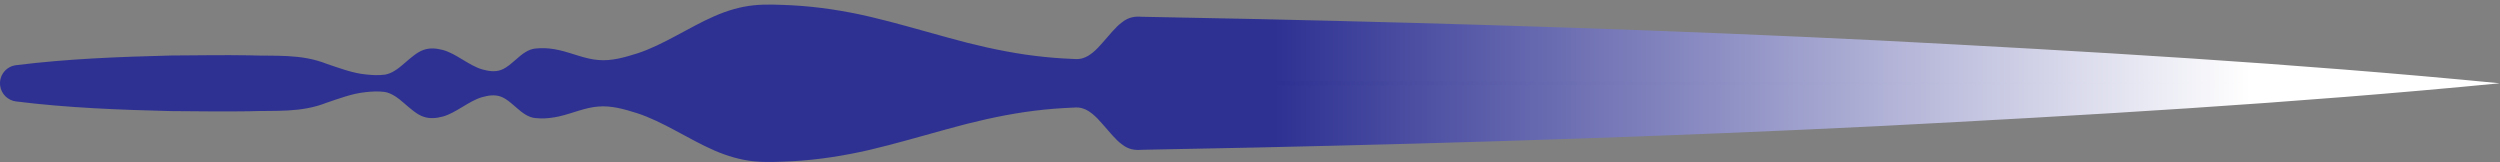 <?xml version="1.0" encoding="UTF-8"?>
<svg id="Layer_2" xmlns="http://www.w3.org/2000/svg" xmlns:xlink="http://www.w3.org/1999/xlink" viewBox="0 0 742.83 48.15">
  <rect x="0" y="0" width="742.83" height="48.15" fill="#808080" stroke="none"/>
  <defs>
    <style>
      .cls-1 {
        fill: url(#linear-gradient-2);
      }

      .cls-2 {
        fill: url(#linear-gradient);
      }
    </style>
    <linearGradient id="linear-gradient" x1="0" y1="-171.62" x2="742.83" y2="-171.62" gradientTransform="translate(742.83 196.36) rotate(-180) scale(1 -1)" gradientUnits="userSpaceOnUse">
      <stop offset=".1" stop-color="#fff"/>
      <stop offset=".49" stop-color="#2e3192"/>
    </linearGradient>
    <linearGradient id="linear-gradient-2" y1="-171.62" x2="738.06" y2="-171.62" xlink:href="#linear-gradient"/>
  </defs>
  <path class="cls-2" d="M742.83,24.75c-61.51-5.99-123.01-9.55-184.51-12.73-61.51-3.04-123.01-5-184.52-6.35l-23.06-.46-11.53-.23c-1.92-.15-3.84.07-5.77,1.61-1.92,1.35-3.85,3.89-5.77,6.02-1.92,2.25-3.84,4.01-5.76,4.62-.96.35-1.92.37-2.88.29l-2.88-.14c-3.85-.22-7.69-.62-11.53-1.17-7.69-1.14-15.38-2.91-23.06-5.06-7.69-2.09-15.37-4.38-23.06-6.18-7.69-1.79-15.38-2.97-23.07-3.39-3.84-.16-7.69-.4-11.53,0-3.84.4-7.69,1.51-11.53,3.18-7.69,3.34-15.37,8.65-23.06,11.12-3.84,1.21-7.69,2.3-11.53,1.95-3.84-.28-7.69-2.03-11.53-2.91-1.92-.44-3.85-.68-5.77-.6-.97.05-1.92.08-2.88.44-.96.36-1.92.95-2.88,1.72-1.92,1.56-3.84,3.55-5.76,4.27-1.92.72-3.85.38-5.77-.16-3.85-1.14-7.69-4.67-11.53-5.72-1.92-.51-3.84-.72-5.76-.06-1.92.64-3.84,2.36-5.77,4.02-1.92,1.71-3.84,3.04-5.76,3.35-1.92.25-3.84.15-5.76-.07-3.85-.39-7.69-1.85-11.53-3.14-7.69-3.05-15.38-2.23-23.06-2.53-7.69-.13-15.37.02-23.07.05-15.37.39-30.75.96-46.13,2.87C1.78,19.72-.33,22.44.04,25.42c.31,2.52,2.31,4.42,4.72,4.72,15.37,1.92,30.75,2.49,46.13,2.87,7.69.03,15.38.18,23.07.05,7.69-.3,15.37.52,23.06-2.53,3.84-1.29,7.69-2.75,11.53-3.14,1.92-.22,3.84-.32,5.76-.07,1.92.31,3.84,1.64,5.76,3.34,1.92,1.66,3.85,3.39,5.77,4.02,1.92.66,3.84.45,5.76-.06,3.84-1.05,7.69-4.58,11.53-5.72,1.92-.54,3.85-.88,5.77-.16,1.92.72,3.84,2.71,5.76,4.27.97.77,1.92,1.36,2.88,1.72.96.37,1.92.4,2.88.44,1.92.08,3.84-.17,5.77-.6,3.84-.88,7.69-2.63,11.53-2.91,3.84-.35,7.69.74,11.53,1.95,7.69,2.47,15.37,7.78,23.06,11.12,3.85,1.66,7.69,2.77,11.53,3.18,3.85.4,7.69.16,11.53,0,7.69-.42,15.38-1.61,23.07-3.39,7.69-1.8,15.37-4.09,23.06-6.18,7.69-2.15,15.37-3.92,23.06-5.06,3.84-.56,7.69-.95,11.53-1.17l2.88-.14c.96-.08,1.92-.06,2.88.29,1.92.61,3.84,2.37,5.76,4.62,1.92,2.13,3.85,4.67,5.77,6.02,1.92,1.54,3.85,1.76,5.77,1.61l11.53-.23,23.06-.46c61.51-1.35,123.01-3.31,184.52-6.35,61.5-3.19,123.01-6.74,184.51-12.73Z"/>
  <polygon class="cls-1" points="742.83 24.75 4.77 23.4 4.77 26.1 742.83 24.75"/>
</svg>